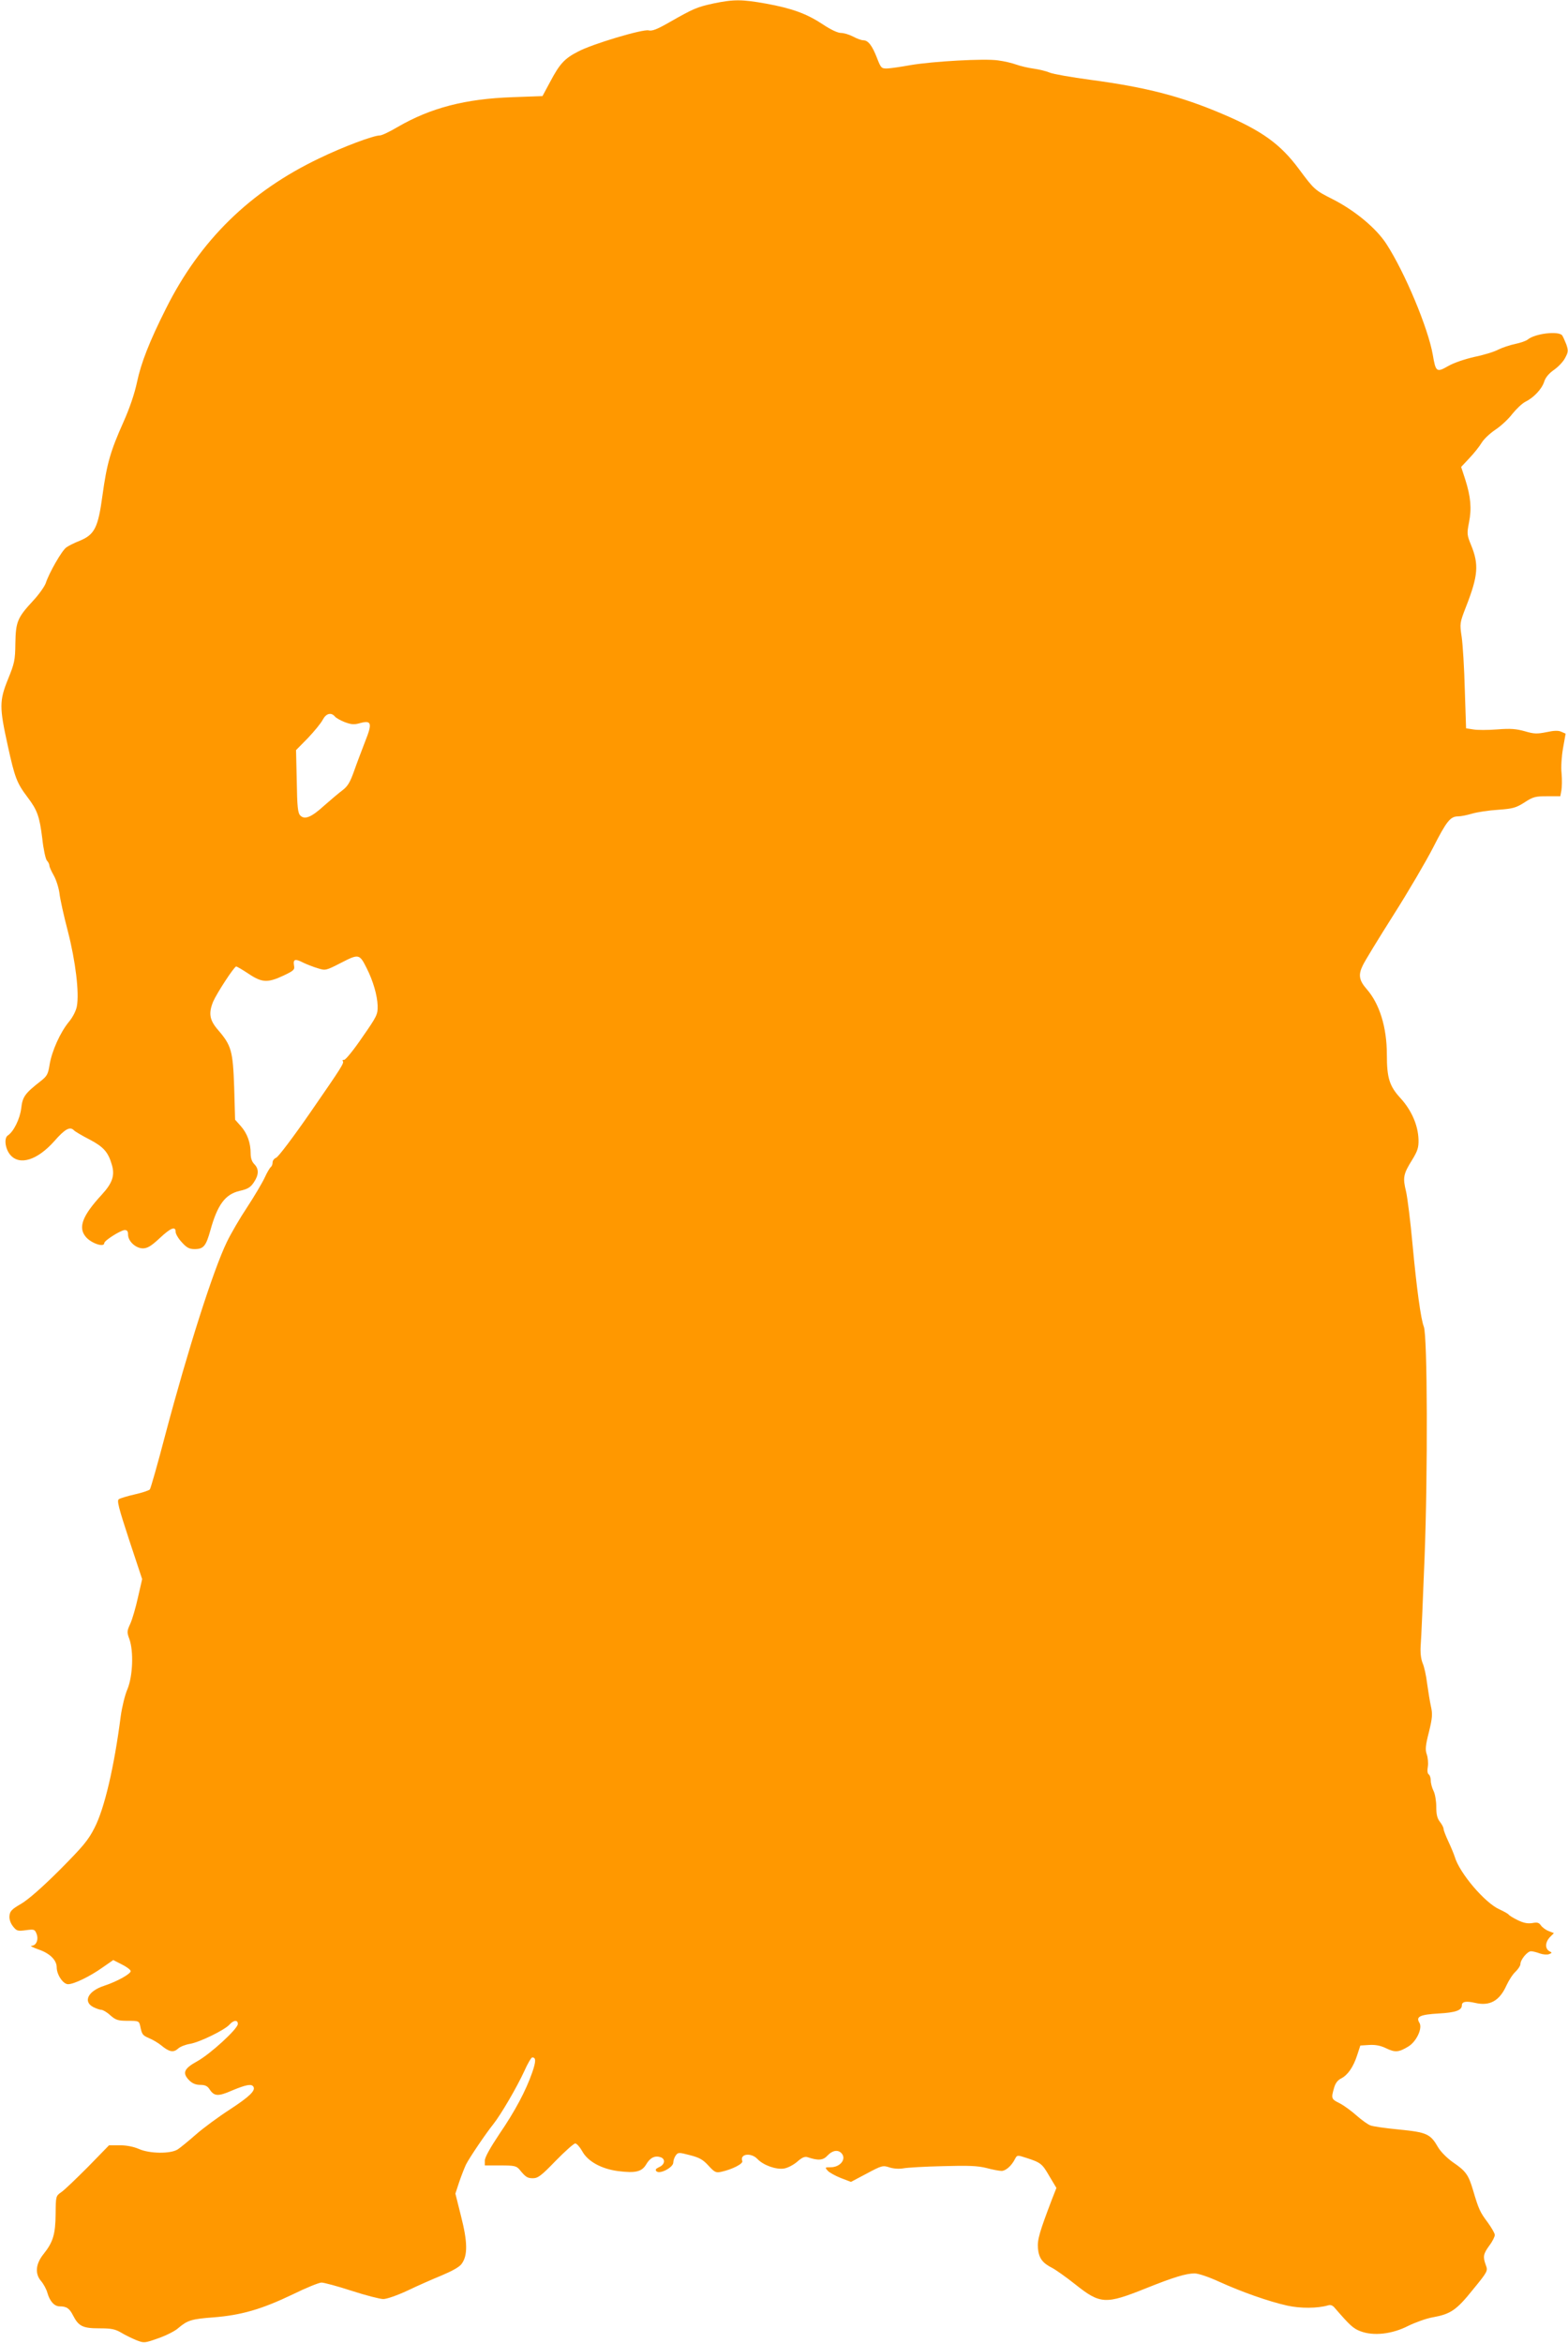 <?xml version="1.0" standalone="no"?>
<!DOCTYPE svg PUBLIC "-//W3C//DTD SVG 20010904//EN"
 "http://www.w3.org/TR/2001/REC-SVG-20010904/DTD/svg10.dtd">
<svg version="1.0" xmlns="http://www.w3.org/2000/svg"
 width="857pt" height="1280pt" viewBox="0 0 857 1280"
 preserveAspectRatio="xMidYMid meet">
<g transform="translate(0,1280) scale(0.1,-0.1)"
fill="#ff9800" stroke="none">
<path d="M3899 12781 c-91 -20 -107 -27 -241 -103 -66 -38 -94 -49 -113 -44
-32 8 -310 -75 -386 -116 -74 -38 -100 -67 -151 -163 l-43 -80 -165 -6 c-257
-9 -446 -58 -627 -163 -42 -25 -86 -46 -97 -46 -35 0 -201 -62 -331 -125 -379
-181 -651 -447 -838 -821 -91 -181 -136 -297 -158 -401 -13 -62 -40 -142 -74
-218 -72 -161 -91 -228 -115 -402 -24 -177 -43 -214 -126 -248 -28 -11 -60
-27 -72 -36 -24 -17 -94 -139 -112 -195 -7 -19 -38 -63 -70 -97 -85 -92 -94
-114 -96 -232 -1 -92 -5 -109 -40 -195 -48 -119 -48 -153 -1 -366 38 -173 49
-202 108 -280 53 -70 65 -104 80 -224 6 -58 18 -112 25 -121 8 -8 14 -21 14
-28 0 -7 11 -31 24 -54 13 -23 27 -67 31 -97 3 -30 24 -124 46 -208 42 -163
63 -337 49 -410 -4 -23 -22 -59 -43 -84 -48 -58 -94 -161 -106 -235 -8 -51
-14 -62 -47 -88 -87 -68 -101 -86 -108 -150 -7 -58 -42 -128 -73 -148 -22 -14
-15 -73 13 -106 51 -60 148 -30 242 76 56 64 84 80 105 59 6 -7 45 -30 86 -51
76 -40 102 -68 122 -137 18 -59 4 -101 -55 -165 -105 -114 -130 -178 -88 -229
29 -36 102 -61 102 -35 0 14 91 71 112 71 13 0 18 -7 18 -25 0 -36 42 -75 81
-75 24 0 45 12 91 55 62 58 88 68 88 35 0 -11 15 -37 34 -57 27 -30 41 -37 70
-37 49 0 62 17 86 103 39 141 82 197 160 215 44 10 59 19 77 46 28 41 29 74 3
100 -13 13 -20 33 -20 58 0 58 -18 109 -53 149 l-32 36 -5 176 c-7 200 -15
229 -88 314 -47 54 -53 91 -27 155 20 46 115 192 126 192 4 0 35 -18 68 -40
73 -49 104 -50 190 -10 57 27 63 33 58 55 -6 35 6 39 50 16 21 -10 57 -24 81
-31 41 -13 44 -12 126 30 97 50 101 49 140 -29 36 -71 58 -149 60 -205 1 -48
-3 -57 -84 -173 -46 -68 -91 -123 -99 -123 -8 0 -11 -3 -8 -6 10 -10 -3 -30
-180 -286 -90 -130 -173 -240 -184 -243 -10 -4 -19 -15 -19 -25 0 -10 -4 -21
-9 -25 -5 -3 -21 -29 -34 -58 -13 -28 -56 -101 -96 -162 -40 -60 -90 -146
-111 -190 -74 -152 -214 -591 -337 -1055 -41 -157 -79 -290 -84 -297 -6 -6
-42 -18 -82 -27 -40 -9 -79 -21 -87 -26 -12 -7 -3 -43 56 -223 l71 -214 -23
-100 c-12 -55 -31 -120 -42 -144 -18 -39 -19 -46 -5 -83 24 -67 19 -202 -10
-273 -14 -32 -30 -98 -37 -148 -36 -279 -89 -505 -143 -610 -35 -69 -62 -101
-191 -231 -96 -96 -173 -163 -211 -185 -50 -29 -61 -40 -63 -65 -2 -19 5 -40
19 -58 20 -25 25 -27 70 -21 46 6 49 5 59 -20 12 -32 -2 -65 -28 -65 -9 -1 8
-9 38 -20 62 -21 100 -58 100 -98 0 -40 35 -92 62 -92 32 0 119 42 188 91 l59
41 45 -23 c25 -12 47 -28 50 -36 6 -14 -75 -59 -146 -82 -86 -28 -116 -86 -58
-116 16 -8 36 -15 44 -15 8 0 31 -13 49 -30 30 -26 42 -30 96 -30 58 0 61 -1
67 -27 10 -49 13 -52 49 -68 20 -8 50 -26 66 -39 43 -36 67 -41 92 -18 12 11
41 22 65 26 51 8 189 75 216 105 23 26 46 27 46 4 0 -27 -150 -164 -222 -204
-73 -40 -83 -64 -44 -104 17 -17 36 -25 60 -25 27 0 40 -6 52 -25 25 -38 47
-39 124 -5 75 31 105 37 115 20 13 -21 -21 -54 -128 -124 -62 -40 -145 -101
-186 -137 -40 -35 -85 -72 -99 -81 -39 -26 -156 -24 -213 2 -28 12 -66 20
-103 20 l-60 0 -115 -118 c-64 -64 -129 -127 -146 -138 -30 -21 -30 -22 -31
-120 -1 -110 -14 -153 -65 -217 -44 -54 -49 -107 -16 -147 15 -17 31 -47 36
-66 13 -46 38 -74 67 -74 38 0 54 -11 74 -51 30 -58 53 -69 143 -69 65 0 86
-4 120 -24 23 -14 61 -32 83 -41 41 -16 44 -16 120 11 43 15 92 40 108 55 51
43 72 50 194 59 151 12 262 44 431 125 73 36 145 65 158 65 14 0 88 -20 165
-45 77 -25 155 -45 173 -45 19 0 76 20 132 46 54 26 138 63 187 83 57 24 97
46 109 63 34 46 33 119 -3 260 l-31 124 21 64 c12 35 29 78 37 95 20 39 108
169 149 220 42 53 128 200 170 291 18 41 38 74 43 74 21 0 21 -21 0 -82 -34
-98 -93 -210 -180 -337 -50 -75 -79 -127 -79 -144 l0 -27 85 0 c75 0 87 -3
103 -21 35 -43 44 -49 75 -49 27 0 46 14 124 95 51 52 99 95 107 95 8 0 25
-19 38 -42 30 -56 105 -97 196 -109 95 -12 130 -4 154 37 21 36 47 49 78 39
28 -9 25 -40 -7 -54 -19 -9 -23 -15 -15 -23 18 -18 92 21 92 48 0 11 6 28 13
38 13 18 17 18 78 2 51 -13 71 -24 101 -57 34 -37 41 -40 70 -34 59 13 121 44
115 59 -15 39 48 48 83 11 32 -34 102 -59 145 -52 20 3 52 20 72 37 26 23 41
30 57 25 59 -20 85 -17 109 9 26 28 56 33 75 14 31 -31 -4 -78 -58 -78 -32 0
-32 -1 -16 -19 9 -10 42 -28 72 -40 l55 -21 87 46 c82 44 88 45 124 33 22 -7
52 -9 75 -5 21 4 118 10 216 12 140 4 190 2 238 -10 33 -9 71 -16 83 -16 23 0
55 28 74 66 11 21 13 21 59 6 81 -26 89 -32 128 -100 l39 -65 -24 -61 c-68
-179 -81 -221 -77 -269 5 -53 24 -80 78 -107 19 -10 76 -50 125 -89 138 -110
166 -111 388 -22 147 59 218 81 265 81 21 0 77 -19 136 -46 121 -55 268 -107
371 -130 73 -16 165 -15 221 1 14 5 26 1 37 -12 84 -97 102 -114 142 -129 71
-27 172 -16 260 29 39 19 99 41 134 47 99 18 130 39 220 151 81 99 83 103 71
134 -17 47 -14 61 19 107 17 22 30 49 30 58 0 9 -18 40 -39 69 -42 56 -49 71
-80 176 -25 84 -39 104 -111 153 -31 22 -65 56 -80 81 -42 73 -61 82 -213 97
-73 7 -145 17 -158 23 -13 5 -47 29 -74 53 -28 25 -69 55 -92 67 -47 23 -48
27 -32 83 7 26 19 43 39 53 37 19 67 63 88 128 l17 52 48 3 c34 2 62 -3 93
-18 49 -24 70 -22 122 10 44 27 78 100 60 129 -21 34 3 45 106 51 91 5 126 17
126 45 0 20 23 24 72 13 81 -19 134 11 172 96 13 28 35 62 50 75 14 14 26 32
26 41 0 24 38 70 58 70 8 0 30 -5 48 -12 17 -6 40 -8 50 -4 18 7 18 8 1 17
-23 14 -22 48 4 76 l22 22 -28 11 c-16 6 -35 20 -43 31 -11 16 -20 18 -47 13
-25 -4 -47 0 -80 16 -25 12 -47 26 -50 31 -3 4 -26 17 -50 28 -79 35 -218 198
-244 287 -5 16 -21 54 -35 84 -14 30 -26 61 -26 68 0 8 -9 25 -20 39 -15 19
-20 41 -20 83 0 32 -7 71 -15 86 -8 16 -15 41 -15 56 0 15 -5 30 -11 34 -7 4
-9 21 -5 43 3 20 0 50 -6 67 -9 25 -7 48 12 122 19 77 20 99 11 139 -6 27 -15
83 -21 126 -5 42 -16 93 -25 112 -9 24 -13 56 -10 98 3 34 12 248 21 476 18
459 16 1214 -4 1263 -16 40 -39 206 -62 453 -11 121 -27 249 -35 285 -19 77
-15 96 33 173 30 49 36 68 35 110 -2 79 -38 161 -98 227 -61 66 -75 111 -75
238 0 150 -40 278 -110 358 -42 48 -47 78 -22 129 11 24 87 148 168 276 82
129 179 295 217 369 74 145 94 170 137 170 15 0 49 7 76 15 27 8 91 18 142 21
82 6 98 11 144 40 47 31 60 34 124 34 l72 0 6 32 c3 17 4 59 1 92 -4 35 0 94
8 139 l14 79 -23 10 c-17 8 -40 7 -82 -2 -51 -10 -67 -10 -118 5 -47 13 -78
16 -151 10 -51 -4 -110 -4 -131 0 l-39 6 -7 212 c-3 117 -11 246 -17 287 -11
74 -11 76 24 166 66 169 71 230 27 337 -22 54 -23 61 -11 123 15 75 10 139
-21 236 l-22 67 45 48 c25 26 55 64 67 84 12 20 46 52 76 72 29 19 71 58 92
86 22 27 53 57 71 66 45 22 90 69 103 110 7 23 27 46 53 64 23 16 51 45 61 65
18 33 18 41 7 74 -8 20 -18 43 -23 50 -21 25 -148 10 -188 -23 -8 -7 -39 -18
-68 -24 -29 -6 -71 -20 -93 -31 -22 -12 -81 -30 -131 -40 -52 -12 -112 -32
-143 -50 -63 -36 -68 -33 -84 62 -25 144 -152 449 -254 606 -55 85 -172 182
-292 243 -99 50 -102 53 -186 166 -101 136 -202 209 -419 301 -226 96 -414
145 -721 186 -103 14 -202 31 -221 39 -19 8 -59 18 -89 22 -29 4 -72 14 -94
22 -22 8 -67 19 -100 23 -74 11 -357 -5 -480 -26 -49 -9 -105 -17 -124 -18
-33 -1 -36 1 -58 58 -26 67 -48 96 -75 96 -10 0 -35 9 -55 20 -21 11 -51 20
-67 20 -17 0 -56 18 -99 47 -88 58 -167 87 -309 113 -134 24 -177 24 -289 1z
m-2069 -3895 c6 -8 31 -22 54 -31 35 -13 51 -15 82 -6 65 18 70 1 30 -99 -18
-47 -46 -120 -61 -163 -22 -62 -35 -83 -64 -105 -20 -15 -64 -52 -99 -83 -70
-64 -107 -79 -131 -54 -13 13 -17 47 -19 186 l-4 171 65 66 c35 37 72 82 81
100 18 34 45 42 66 18z"/>
</g>
</svg>
